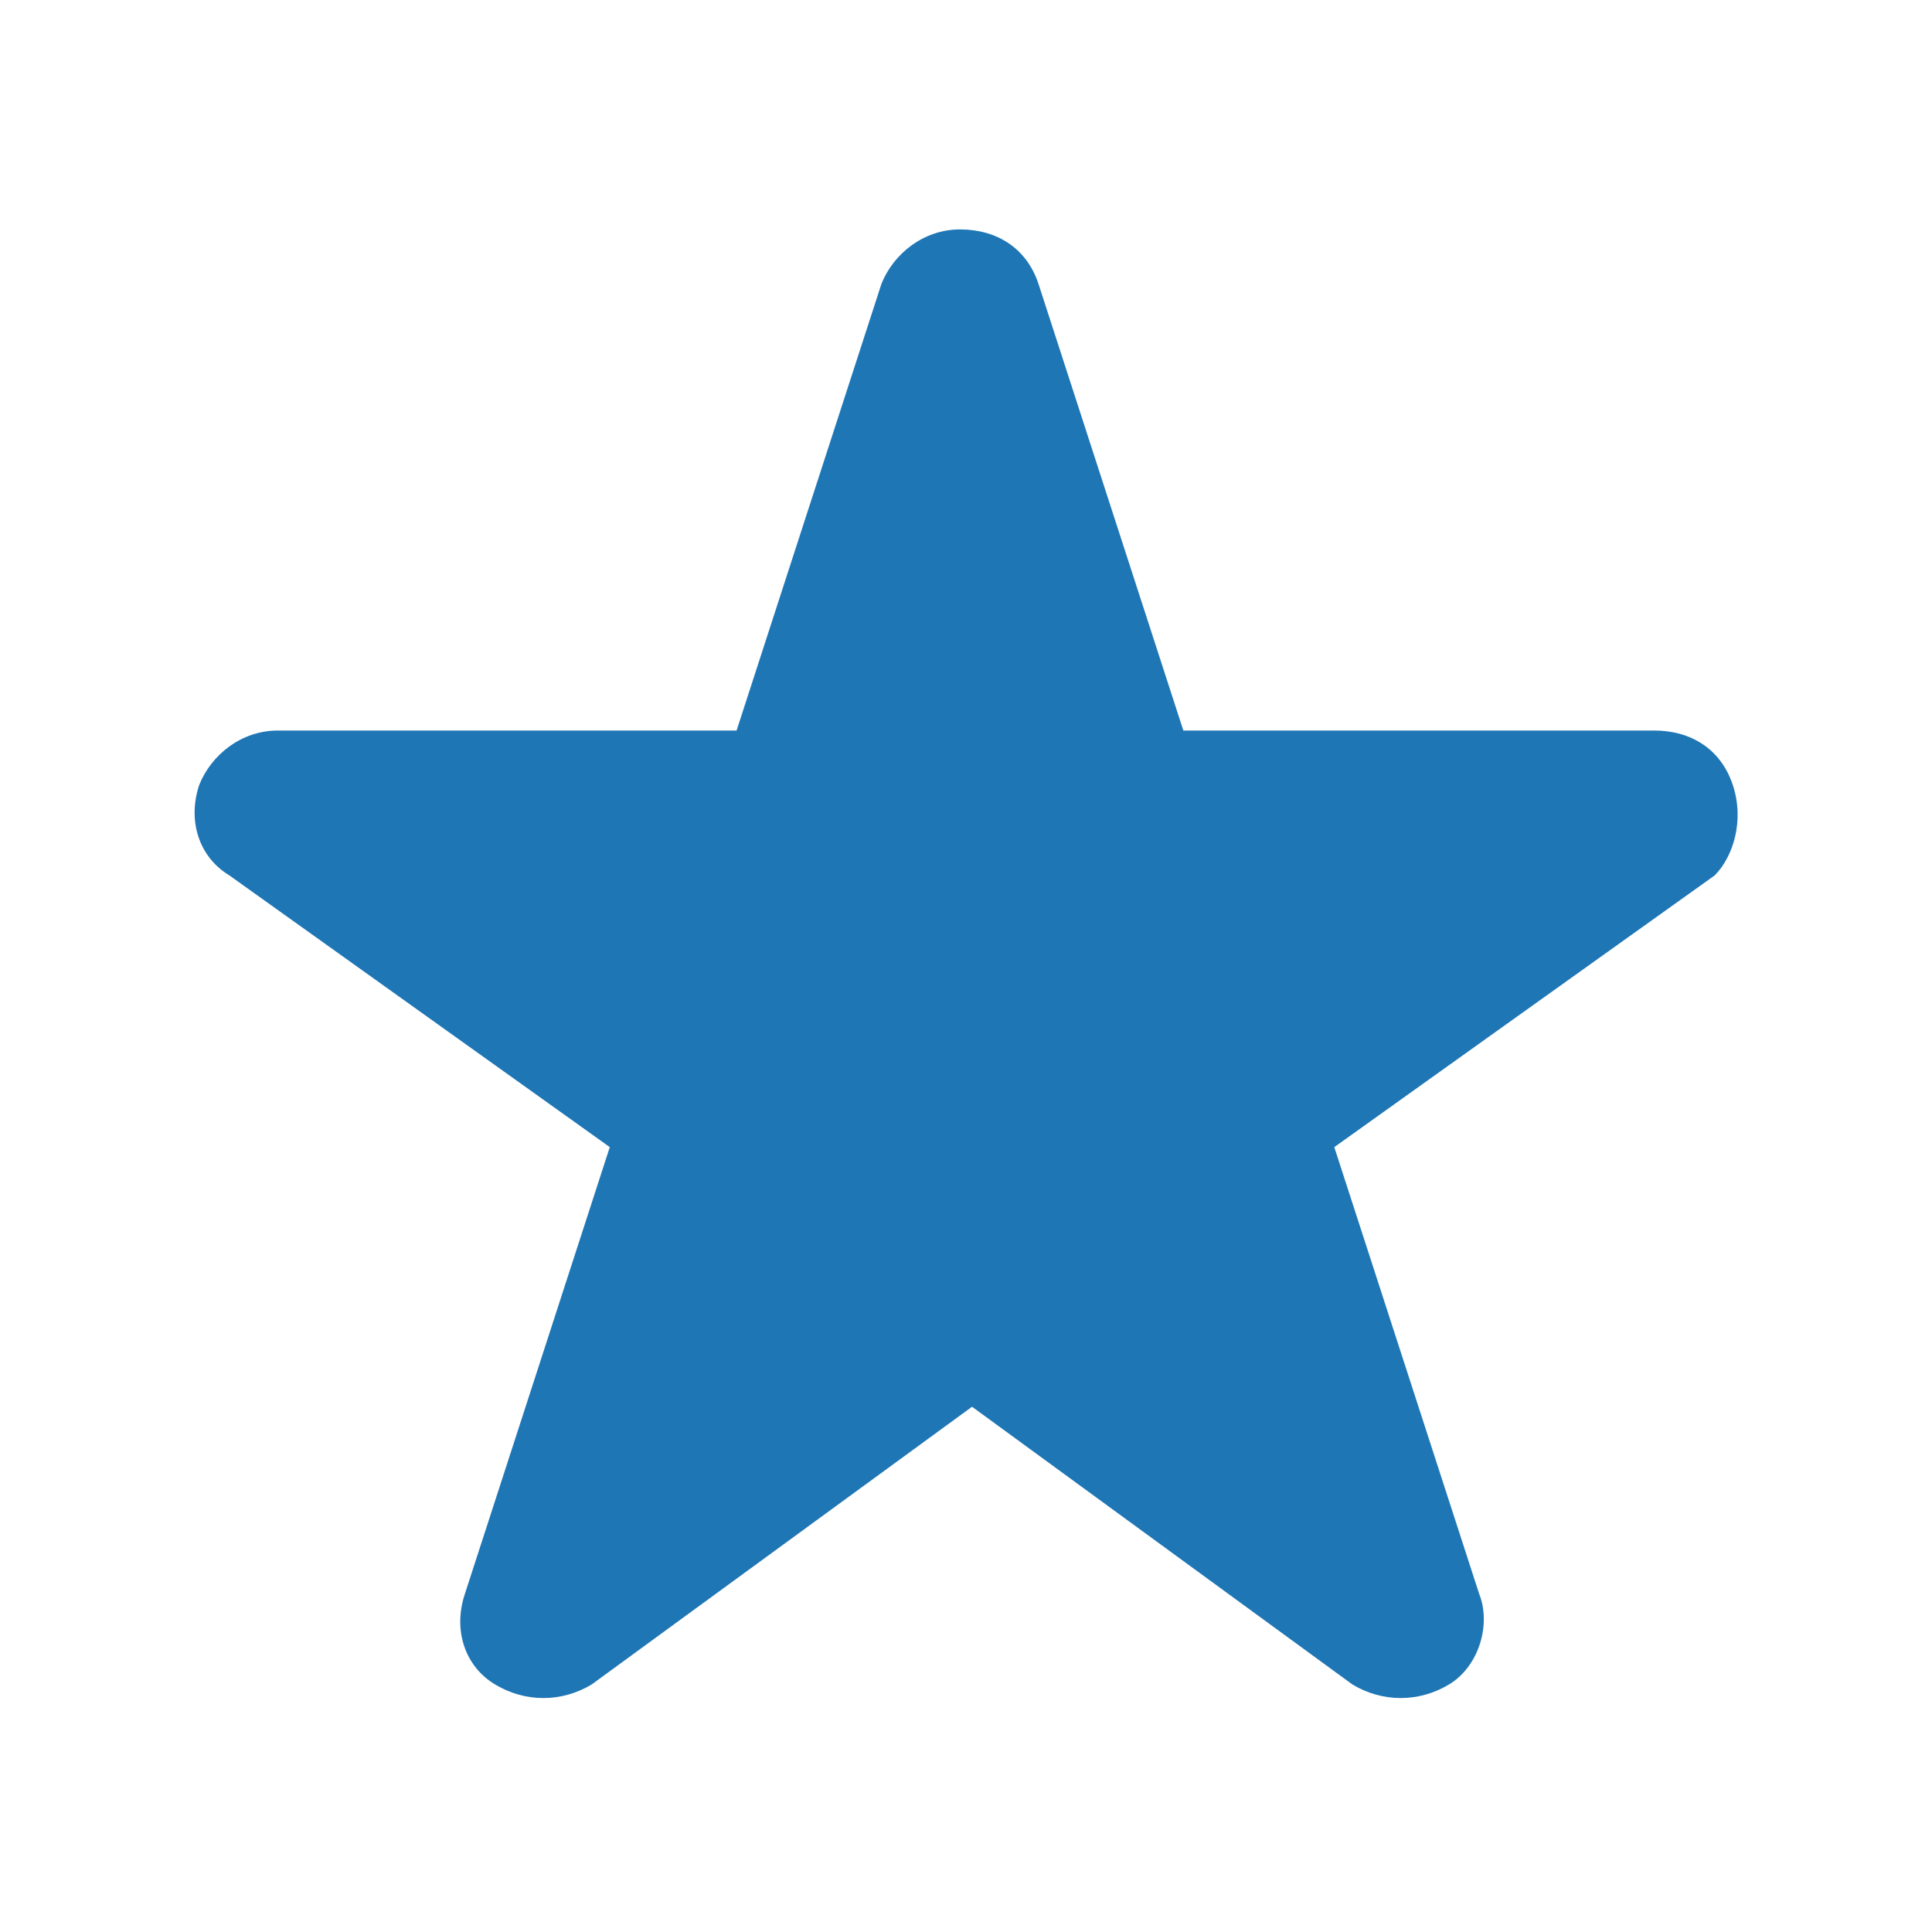 <?xml version="1.0" encoding="utf-8"?>
<!-- Generator: Adobe Illustrator 28.3.0, SVG Export Plug-In . SVG Version: 6.00 Build 0)  -->
<svg version="1.1" id="_x32_" xmlns="http://www.w3.org/2000/svg" xmlns:xlink="http://www.w3.org/1999/xlink" x="0px" y="0px"
	 width="32px" height="32px" viewBox="0 0 32 32" style="enable-background:new 0 0 32 32;" xml:space="preserve">
<style type="text/css">
	.st0{fill:#1E76B5;}
</style>
<g>
	<path class="st0" d="M28.7,13c-0.2-0.6-0.7-0.9-1.3-0.9h-7.8l-2.4-7.4c-0.2-0.6-0.7-0.9-1.3-0.9c-0.6,0-1.1,0.4-1.3,0.9l-2.4,7.4
		H4.6c-0.6,0-1.1,0.4-1.3,0.9c-0.2,0.6,0,1.2,0.5,1.5l6.3,4.5l-2.4,7.4c-0.2,0.6,0,1.2,0.5,1.5c0.5,0.3,1.1,0.3,1.6,0l6.3-4.6
		l6.3,4.6c0.5,0.3,1.1,0.3,1.6,0c0.5-0.3,0.7-1,0.5-1.5l-2.4-7.4l6.3-4.5C28.7,14.2,28.9,13.6,28.7,13z"/>
</g>
</svg>
